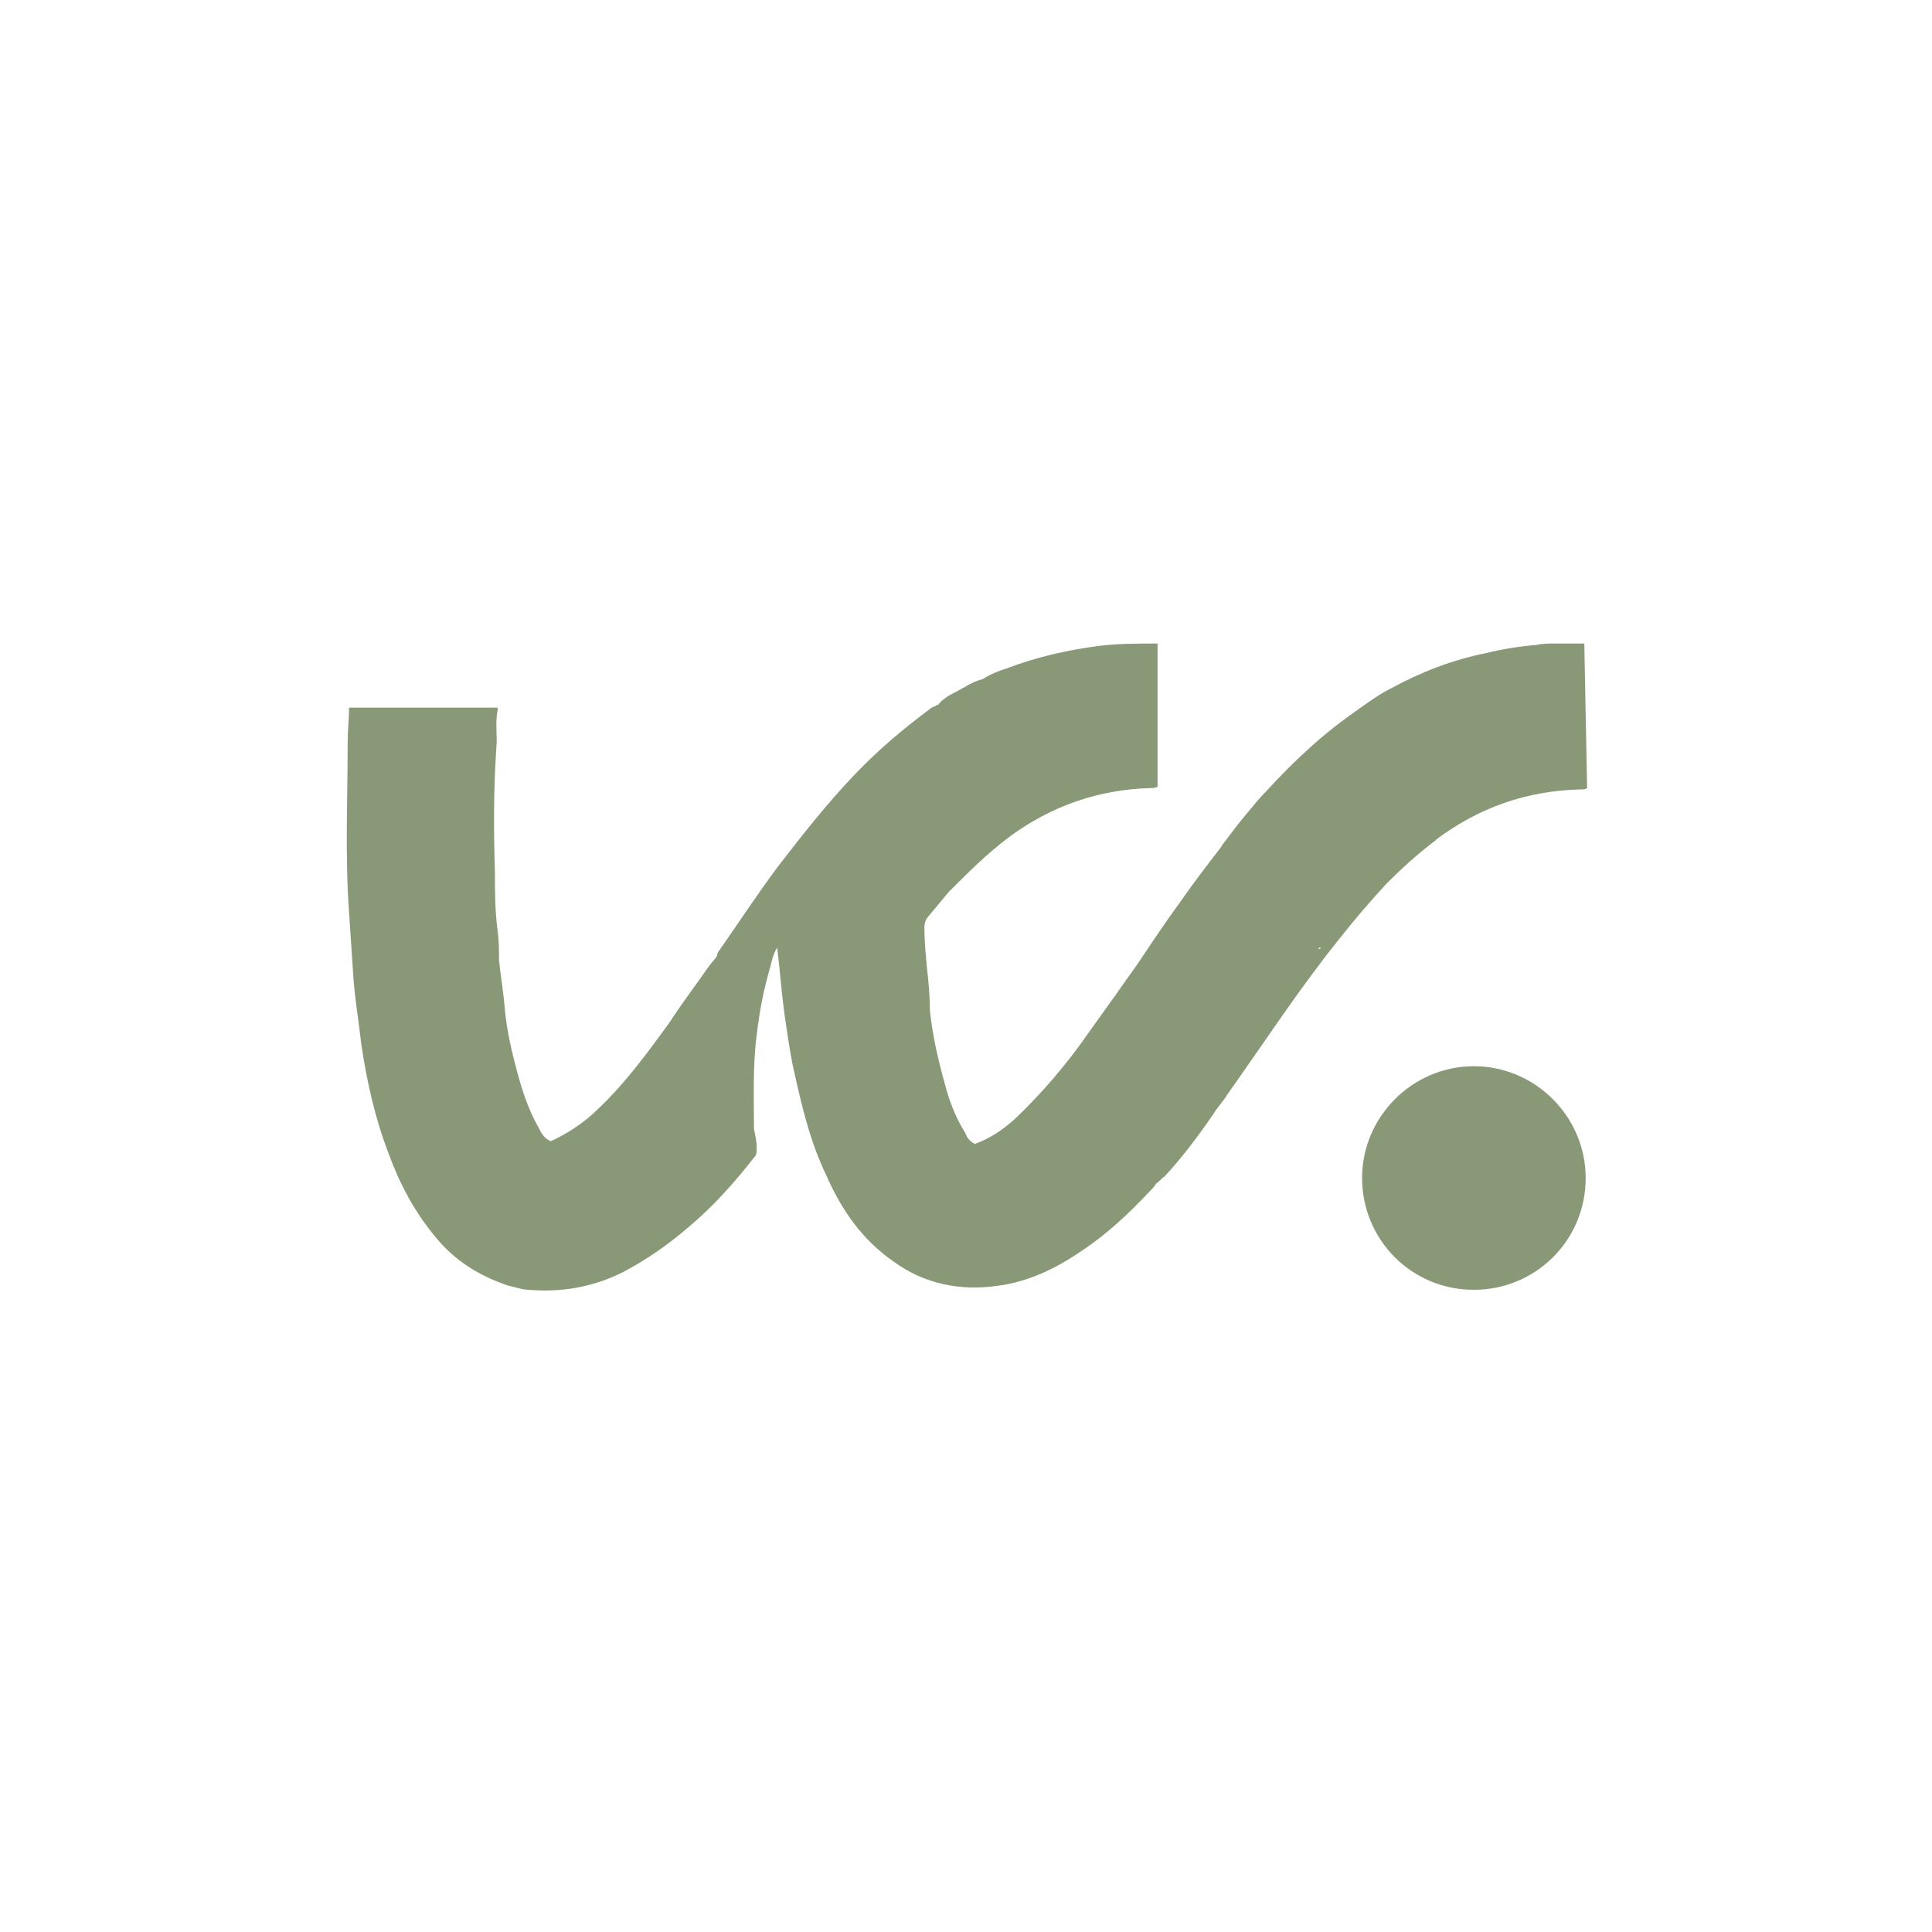 <?xml version="1.0" encoding="UTF-8"?> <svg xmlns="http://www.w3.org/2000/svg" xmlns:xlink="http://www.w3.org/1999/xlink" id="Ebene_1" x="0px" y="0px" width="141.7px" height="141.7px" viewBox="0 0 141.7 141.7" style="enable-background:new 0 0 141.7 141.7;" xml:space="preserve"><style type="text/css"> .st0{clip-path:url(#SVGID_00000123415275422667199070000007517714420875182783_);} .st1{clip-path:url(#SVGID_00000026879803437401799690000017973164915396761014_);fill:#899977;} .st2{clip-path:url(#SVGID_00000132066487907289908140000002178101310301185439_);} .st3{clip-path:url(#SVGID_00000053535567494910847100000015373115839723387274_);} .st4{clip-path:url(#SVGID_00000003794691697479058590000001378243019691516290_);fill:none;stroke:#C0856A;stroke-width:0;stroke-miterlimit:10;} .st5{clip-path:url(#SVGID_00000003794691697479058590000001378243019691516290_);fill:none;stroke:#ECB1A2;stroke-width:0;stroke-miterlimit:10;} .st6{clip-path:url(#SVGID_00000003794691697479058590000001378243019691516290_);} .st7{clip-path:url(#SVGID_00000037684681762313379110000001726972327620569006_);fill:none;stroke:#C0856A;stroke-width:0;stroke-miterlimit:10;} .st8{clip-path:url(#SVGID_00000037684681762313379110000001726972327620569006_);fill:none;stroke:#D3D3C6;stroke-width:0;stroke-miterlimit:10;} .st9{clip-path:url(#SVGID_00000037684681762313379110000001726972327620569006_);fill:#D86343;} .st10{clip-path:url(#SVGID_00000037684681762313379110000001726972327620569006_);fill:#A7A68F;} .st11{clip-path:url(#SVGID_00000037684681762313379110000001726972327620569006_);fill:#FFFFFF;} .st12{clip-path:url(#SVGID_00000032606185898693542640000011131556326932397209_);} .st13{clip-path:url(#SVGID_00000152952296010523136100000001872469028004677791_);} .st14{clip-path:url(#SVGID_00000121264902794936420200000004557821918484783765_);} .st15{clip-path:url(#SVGID_00000029726143559091571720000000447208523600027317_);} .st16{clip-path:url(#SVGID_00000015346676348481134490000017395132650350075798_);} .st17{clip-path:url(#SVGID_00000099651140156170075190000016593792810619354041_);} .st18{clip-path:url(#SVGID_00000011740394617541850650000011903895575183047859_);} .st19{clip-path:url(#SVGID_00000105385196531355436870000005823211555542150288_);} .st20{clip-path:url(#SVGID_00000143613202367339746870000004172169997679448977_);fill:#010202;} .st21{clip-path:url(#SVGID_00000032621284870559861310000013722535765240760476_);fill:#FFFFFF;} .st22{clip-path:url(#SVGID_00000032621284870559861310000013722535765240760476_);fill:#FFCD00;} .st23{clip-path:url(#SVGID_00000032621284870559861310000013722535765240760476_);} .st24{clip-path:url(#SVGID_00000154421127699363798730000005282517165665839534_);fill:#1D1E1B;} .st25{clip-path:url(#SVGID_00000111190567273765206990000012926633994587396276_);fill:#010202;} .st26{clip-path:url(#SVGID_00000111190567273765206990000012926633994587396276_);} .st27{clip-path:url(#SVGID_00000116949075277074708970000006543243702067533998_);fill:#010202;} .st28{clip-path:url(#SVGID_00000176751537605948981150000000397020117371775640_);} .st29{clip-path:url(#SVGID_00000096049562522807843810000010164210717786304144_);fill-rule:evenodd;clip-rule:evenodd;} .st30{clip-path:url(#SVGID_00000025409000535449800570000017300500602723772325_);} .st31{clip-path:url(#SVGID_00000011748735213833946250000012625220019170834307_);fill:#283277;}</style><g> <g> <defs> <rect id="SVGID_1_" width="141.7" height="141.7"></rect> </defs> <clipPath id="SVGID_00000069366989726647582910000001996670679643602612_"> <use xlink:href="#SVGID_1_" style="overflow:visible;"></use> </clipPath> <g style="clip-path:url(#SVGID_00000069366989726647582910000001996670679643602612_);"> <defs> <rect id="SVGID_00000086665510027703970030000017421283413755170184_" width="141.7" height="141.7"></rect> </defs> <clipPath id="SVGID_00000178189818294915490030000015397697782823356346_"> <use xlink:href="#SVGID_00000086665510027703970030000017421283413755170184_" style="overflow:visible;"></use> </clipPath> <path style="clip-path:url(#SVGID_00000178189818294915490030000015397697782823356346_);fill:#899977;" d="M108.1,78.2 c-4.5,0-8.2,3.7-8.2,8.2c0,4.5,3.6,8.2,8.2,8.2c4.5,0,8.2-3.6,8.2-8.2C116.3,81.9,112.6,78.2,108.1,78.2"></path> <path style="clip-path:url(#SVGID_00000178189818294915490030000015397697782823356346_);fill:#899977;" d="M116.2,47.2 c-0.1,0-0.1,0-0.2,0c-0.6,0-1.2,0-1.8,0c-0.1,0-0.1,0-0.2,0c-0.4,0-0.9,0-1.3,0.1c-1.2,0.1-2.5,0.3-3.7,0.6 c-2.5,0.5-4.8,1.4-7,2.6c-0.8,0.4-1.5,0.9-2.2,1.4c-1.3,0.9-2.6,1.9-3.8,3c-1.1,1-2.1,2-3.1,3.1c-0.5,0.5-0.9,1-1.4,1.6 c-0.6,0.7-1.2,1.5-1.8,2.3c-0.1,0.1-0.1,0.2-0.2,0.3c-1,1.3-2,2.6-2.9,3.9c-1.1,1.5-2.1,3-3.1,4.5c-1.2,1.7-2.4,3.4-3.7,5.2 c-1.6,2.3-3.4,4.4-5.4,6.3c-0.9,0.8-1.8,1.4-2.9,1.8c-0.4-0.2-0.6-0.5-0.7-0.8c-0.7-1.1-1.2-2.4-1.5-3.6 c-0.5-1.8-0.9-3.5-1.1-5.4C68.2,73,68.1,72,68,71.1c-0.1-1-0.2-2-0.2-3.1c0-0.3,0.1-0.6,0.3-0.8c0.5-0.6,1-1.2,1.5-1.8 c1.4-1.4,2.8-2.8,4.4-4c3.1-2.3,6.6-3.5,10.4-3.6c0.2,0,0.3,0,0.5-0.1V47.2h-0.1c-1.5,0-2.9,0-4.4,0.2c-2.2,0.3-4.4,0.8-6.5,1.6 c-0.6,0.2-1.2,0.4-1.8,0.8c-0.8,0.2-1.5,0.7-2.1,1c-0.4,0.2-0.9,0.5-1.2,0.9c-0.1,0-0.1,0-0.2,0.1c-0.1,0-0.3,0.1-0.4,0.2 c-2,1.5-3.8,3-5.6,4.9c-2,2.1-3.8,4.4-5.5,6.6c-1.5,2-2.8,4-4.2,6c-0.1,0.2-0.3,0.3-0.3,0.6c-0.2,0.3-0.5,0.6-0.7,0.9 c-0.9,1.3-1.9,2.6-2.8,4c-1.6,2.2-3.2,4.4-5.2,6.3c-1,1-2.2,1.8-3.5,2.4c-0.5-0.2-0.7-0.6-0.9-1c-0.8-1.4-1.3-3-1.7-4.6 c-0.4-1.5-0.7-3-0.8-4.4c-0.1-1.1-0.3-2.2-0.4-3.3c0-0.7,0-1.4-0.1-2.1c-0.2-1.5-0.2-2.9-0.2-4.4c-0.1-3-0.1-6,0.1-9 c0.1-0.9-0.1-1.9,0.1-2.8c0-0.1,0-0.1,0-0.2H25.6c0,0.8-0.1,1.7-0.1,2.5c0,4.2-0.2,8.3,0.1,12.5c0.1,1.5,0.2,3,0.3,4.5 c0.1,1.7,0.4,3.4,0.6,5.2c0.4,2.7,1,5.4,2,8c0.8,2.2,1.9,4.3,3.5,6.2c1.4,1.7,3.2,2.8,5.3,3.5c0.5,0.1,1,0.3,1.5,0.3 c2.4,0.2,4.7-0.2,6.9-1.3c1.7-0.9,3.3-2,4.8-3.3c1.8-1.5,3.4-3.3,4.8-5.1c0.2-0.2,0.2-0.4,0.2-0.7c0-0.5-0.1-0.9-0.2-1.4 c0-2.3-0.1-4.6,0.2-6.9c0.2-1.7,0.5-3.3,1-5c0.1-0.4,0.2-0.9,0.5-1.4c0.2,1.6,0.3,3.1,0.5,4.6c0.2,1.4,0.4,2.9,0.7,4.3 c0.6,2.7,1.2,5.3,2.4,7.8c1.1,2.5,2.6,4.7,4.9,6.3c2.3,1.7,5,2.2,7.7,1.8c2.3-0.3,4.3-1.3,6.2-2.6c1.8-1.2,3.4-2.7,4.9-4.3 c0.2-0.2,0.4-0.4,0.5-0.6c0.2-0.1,0.4-0.4,0.6-0.5c1.3-1.4,2.5-3,3.6-4.6c0.3-0.5,0.7-0.9,1-1.4c2.7-3.8,5.3-7.8,8.2-11.4 c1.1-1.4,2.3-2.8,3.5-4.1c1.1-1.1,2.2-2.1,3.5-3.1c0,0,0.1,0,0.1-0.1c3.2-2.4,6.7-3.6,10.6-3.7c0.2,0,0.4,0,0.5-0.1v-0.2 L116.2,47.2L116.2,47.2z M96.9,69.5L96.9,69.5c-0.1,0.1-0.1,0.1-0.2,0.1C96.7,69.5,96.8,69.5,96.9,69.5 C96.9,69.5,96.9,69.5,96.9,69.5C96.9,69.5,96.9,69.5,96.9,69.5"></path> </g> </g></g></svg> 